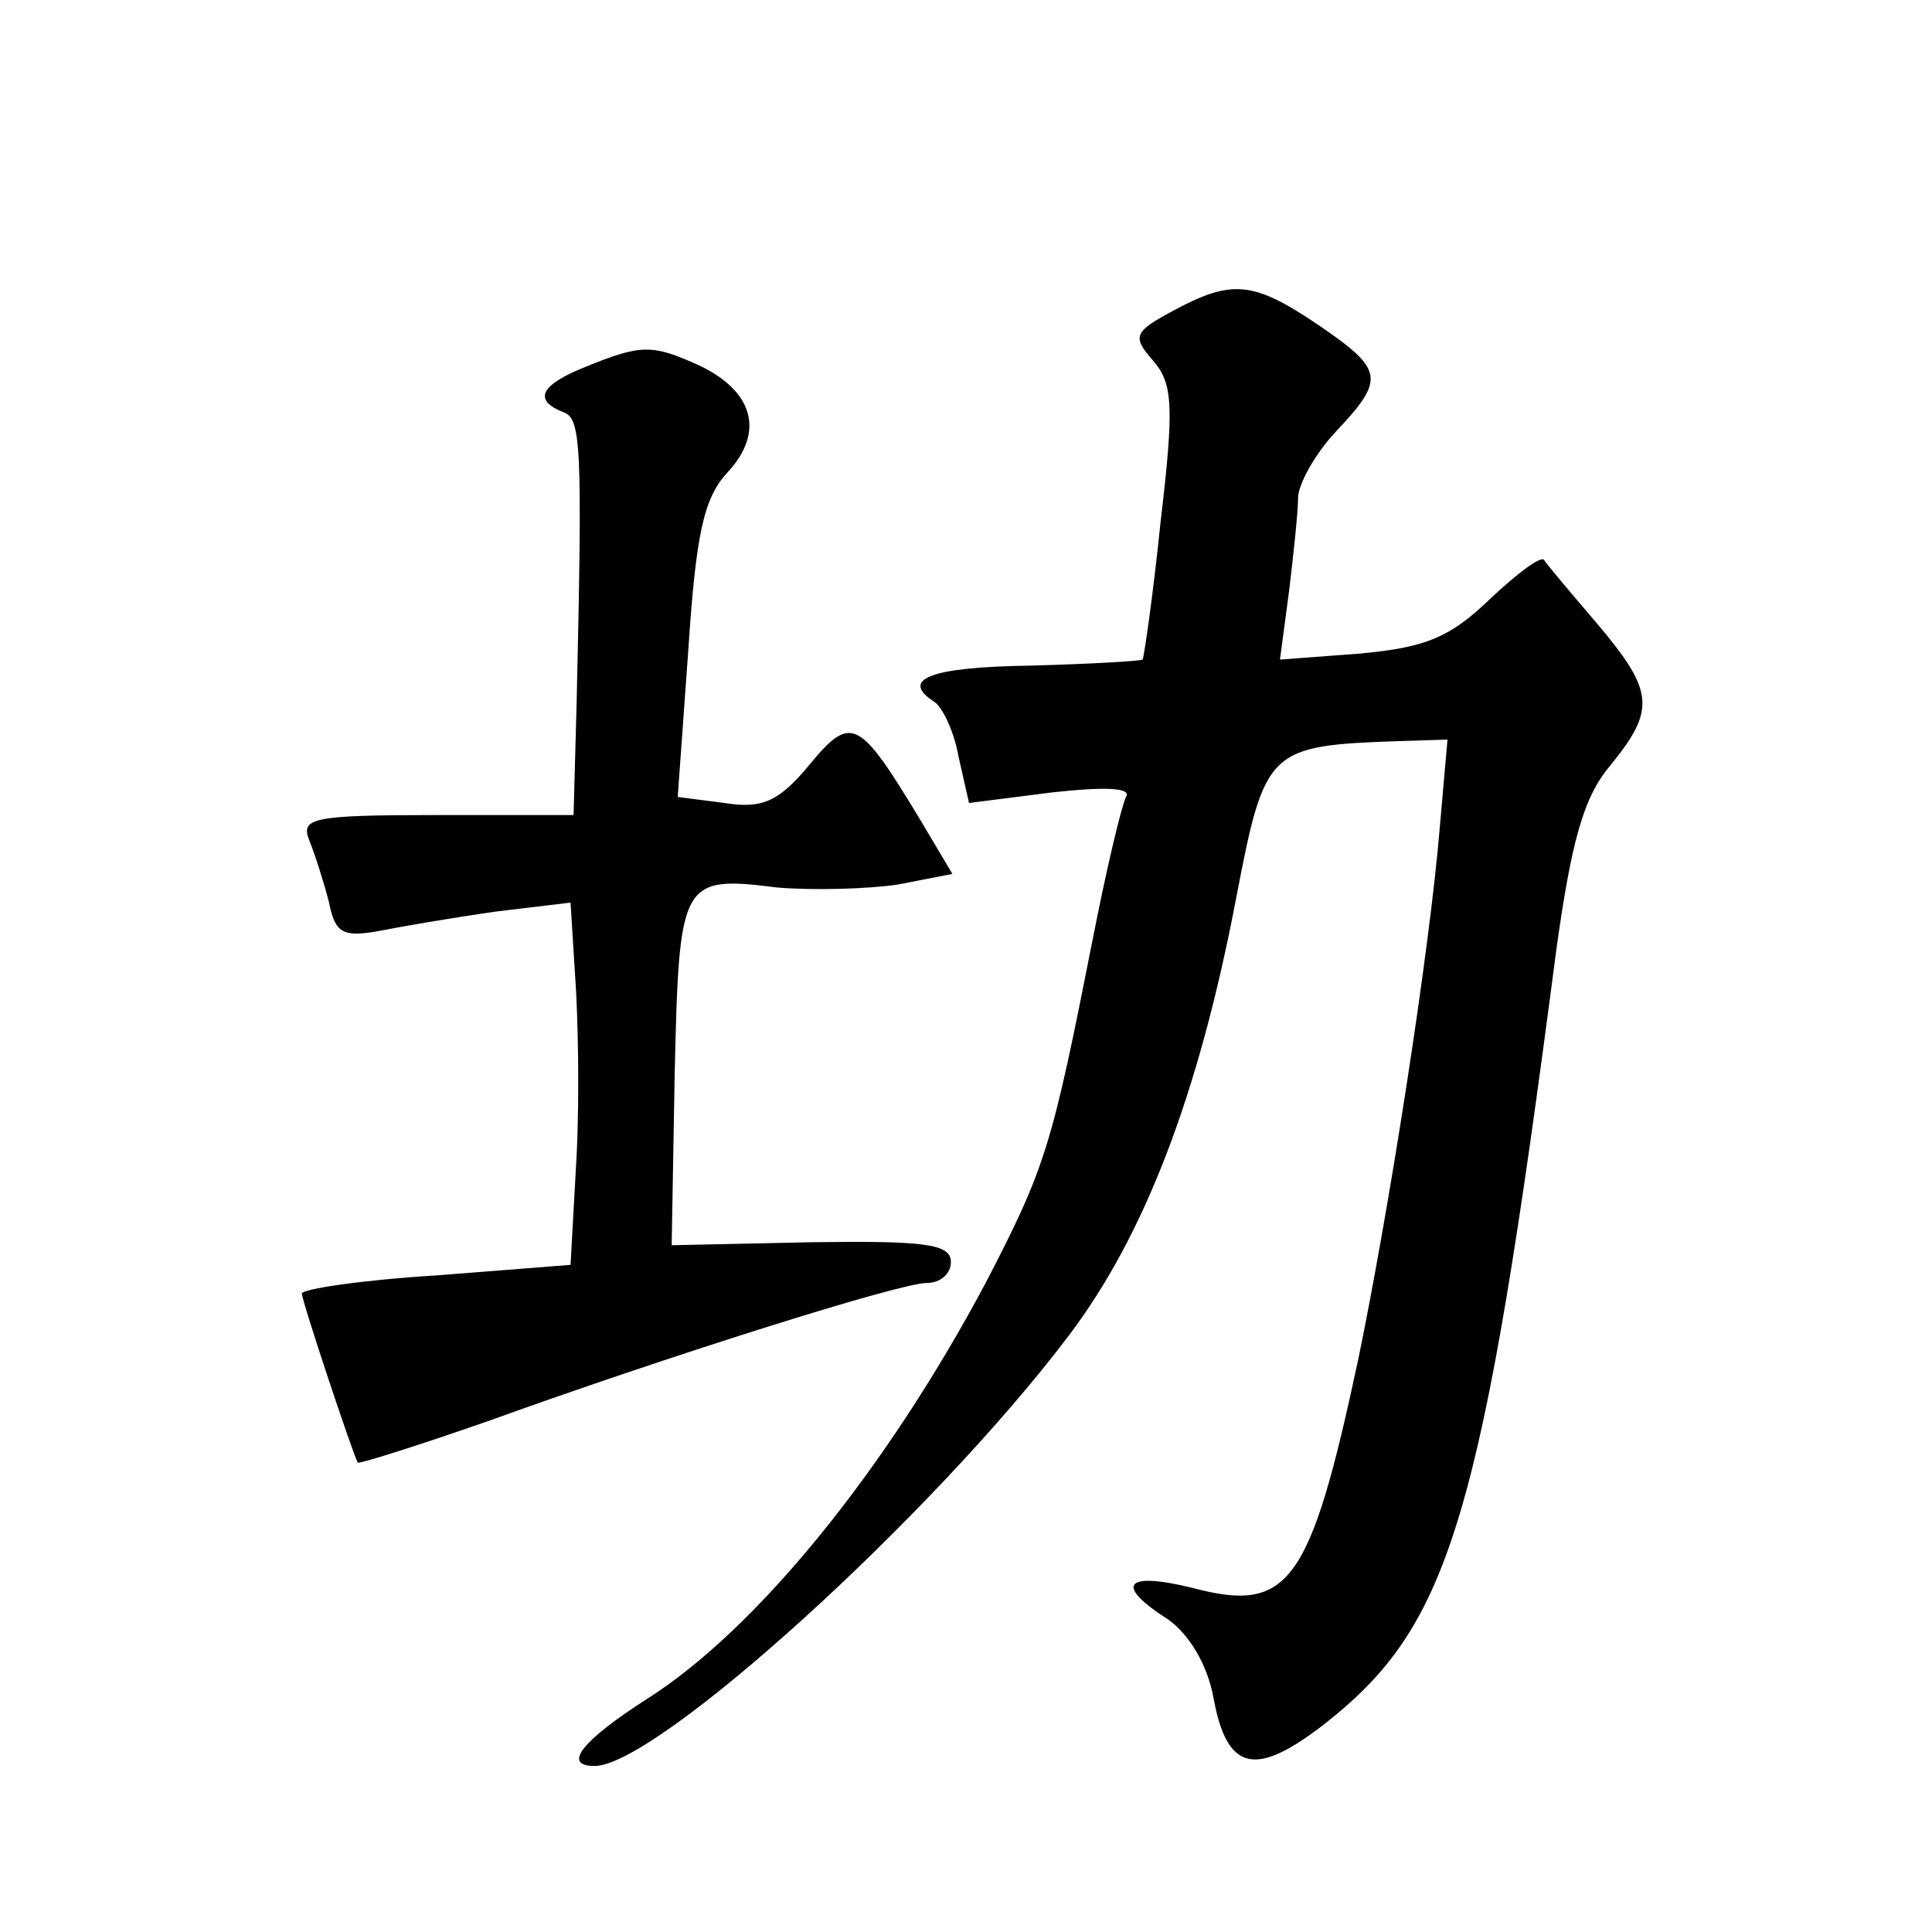 <?xml version="1.0" standalone="no"?>
<!DOCTYPE svg PUBLIC "-//W3C//DTD SVG 20010904//EN"
 "http://www.w3.org/TR/2001/REC-SVG-20010904/DTD/svg10.dtd">
<svg version="1.0" xmlns="http://www.w3.org/2000/svg"
 width="128pt" height="128pt" viewBox="0 0 128 128"
 preserveAspectRatio="xMidYMid meet">
<g transform="translate(0,128) scale(0.1,-0.1)"
fill="#0" stroke="none">
<path d="M777 1074 c-26 -14 -27 -17 -13 -33 13 -15 14 -30 5 -106 -5 -49 -11 -90
-12 -92 -2 -1 -36 -3 -75 -4 -66 -1 -86 -9 -63 -24 5 -3 13 -19 16 -36 l7 -31 55
7 c36 4 53 3 49 -3 -3 -6 -13 -48 -22 -94 -27 -137 -31 -151 -71 -228 -66 -124
-152 -230 -225 -276 -42 -27 -56 -44 -34 -44 41 0 224 166 314 285 50 66 86 159
111 290 19 99 21 101 108 104 l32 1 -5 -57 c-7 -85 -34 -256 -54 -353 -32 -150
-46 -169 -110 -152 -45 11 -52 2 -16 -21 14 -10 26 -30 30 -52 9 -49 28 -53 75
-16 82 65 103 135 152 511 10 72 18 102 36 123 30 37 29 49 -9 94 -18 21 -34 40
-35 42 -2 3 -18 -9 -36 -26 -26 -25 -42 -32 -86 -36 l-53 -4 6 45 c3 25 6 53 6
62 0 9 11 29 25 44 33 35 32 41 -12 71 -43 29 -57 30 -96 9z M388 1037 c-30 -12
-35 -22 -15 -30 12 -4 13 -20 9 -194 l-2 -73 -91 0 c-83 0 -90 -2 -84 -17 4 -10
10 -29 13 -41 4 -20 9 -23 32 -19 15 3 50 9 78 13 l50 6 3 -48 c2 -27 3 -81 1 -120
l-4 -72 -89 -7 c-49 -3 -89 -9 -89 -12 0 -5 33 -104 37 -112 1 -1 39 11 85 27 119
43 274 92 292 92 9 0 16 6 16 14 0 12 -18 14 -92 13 l-93 -2 2 114 c3 128 4 131
68 123 24 -2 60 -1 80 2 l36 7 -22 37 c-40 66 -45 69 -73 35 -20 -24 -31 -29 -56
-25 l-31 4 7 97 c5 76 10 101 26 118 25 27 17 54 -19 71 -31 14 -38 14 -75 -1z"/>
</g>
</svg>
